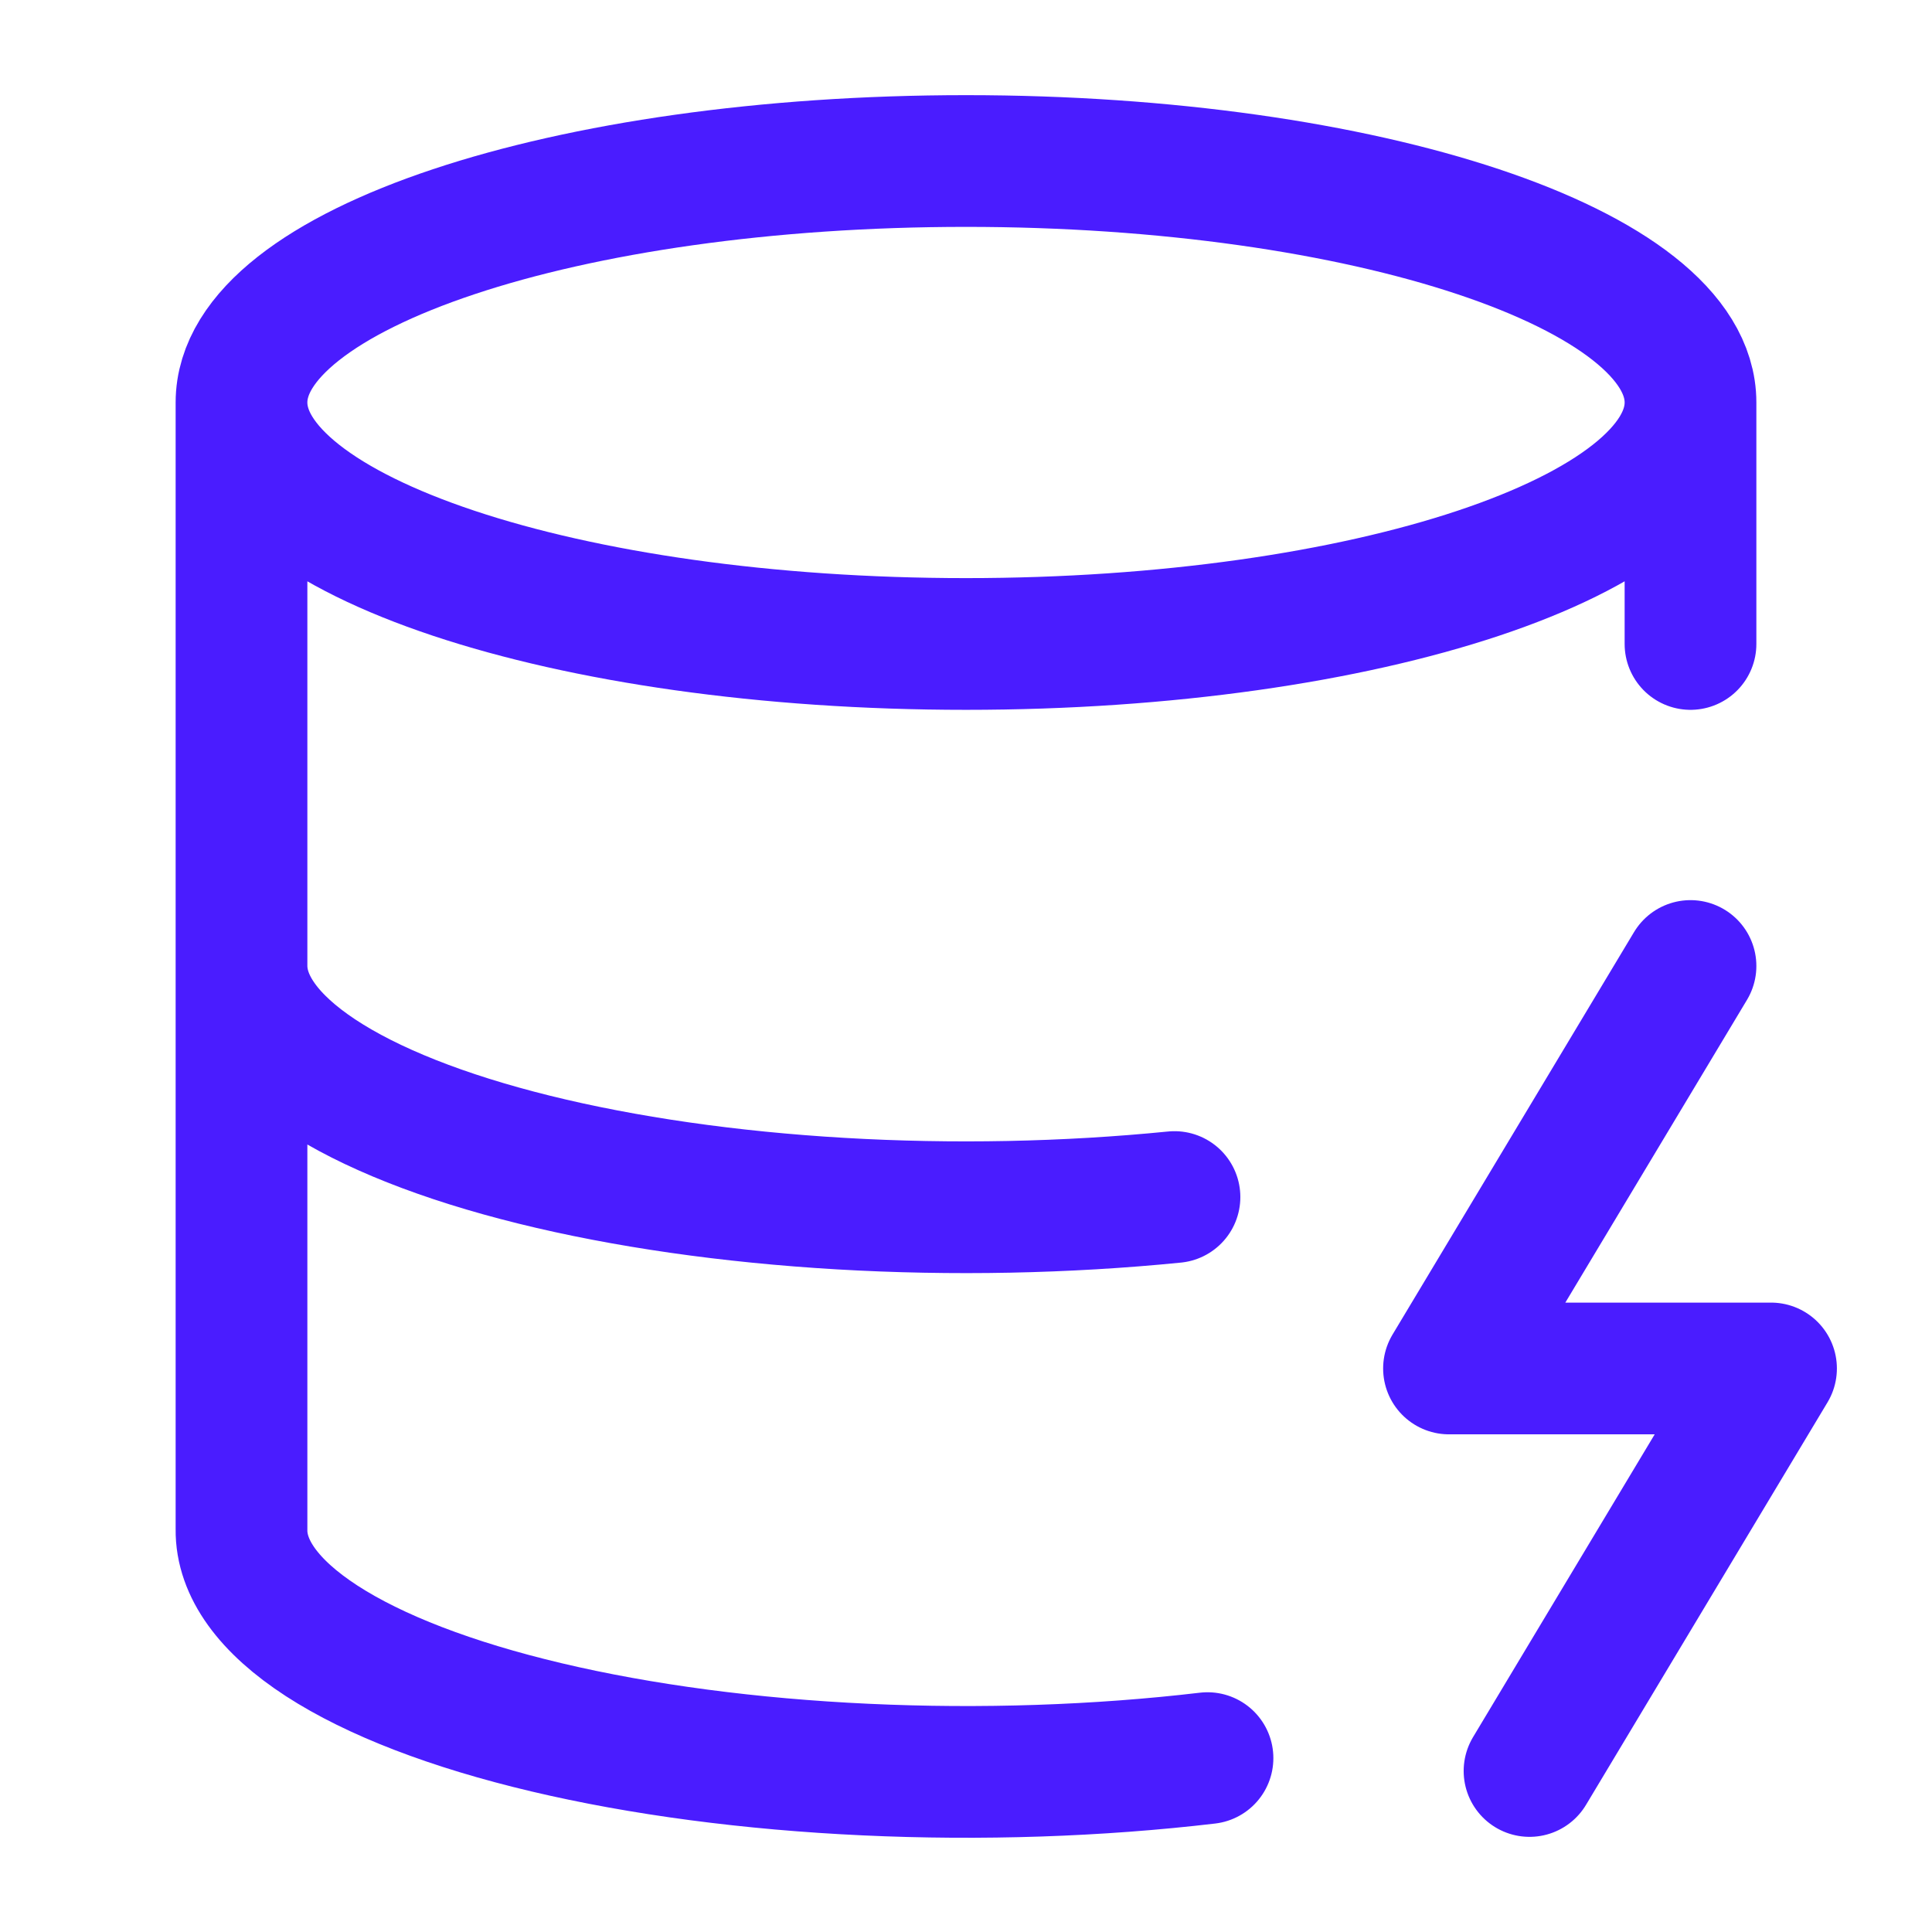 <svg width="44" height="44" viewBox="0 0 44 44" fill="none" xmlns="http://www.w3.org/2000/svg">
<path d="M38.5 9.166C38.5 12.204 31.113 14.666 22 14.666C12.887 14.666 5.5 12.204 5.5 9.166M38.5 9.166C38.5 6.129 31.113 3.667 22 3.667C12.887 3.667 5.5 6.129 5.5 9.166M38.5 9.166V14.666M5.5 9.166L5.5 34.833C5.49 35.715 6.116 36.584 7.325 37.369C8.534 38.153 10.291 38.829 12.448 39.339C14.604 39.849 17.098 40.18 19.718 40.301C22.337 40.423 25.006 40.334 27.5 40.04M38.5 22L33 31.166H40.334L34.834 40.333M5.5 22C5.503 22.857 6.106 23.702 7.263 24.468C8.419 25.233 10.096 25.898 12.161 26.409C14.225 26.92 16.619 27.264 19.151 27.412C21.684 27.56 24.286 27.508 26.748 27.262" stroke="#4A1CFF" stroke-width="3" stroke-linecap="round" stroke-linejoin="round"/>
</svg>
